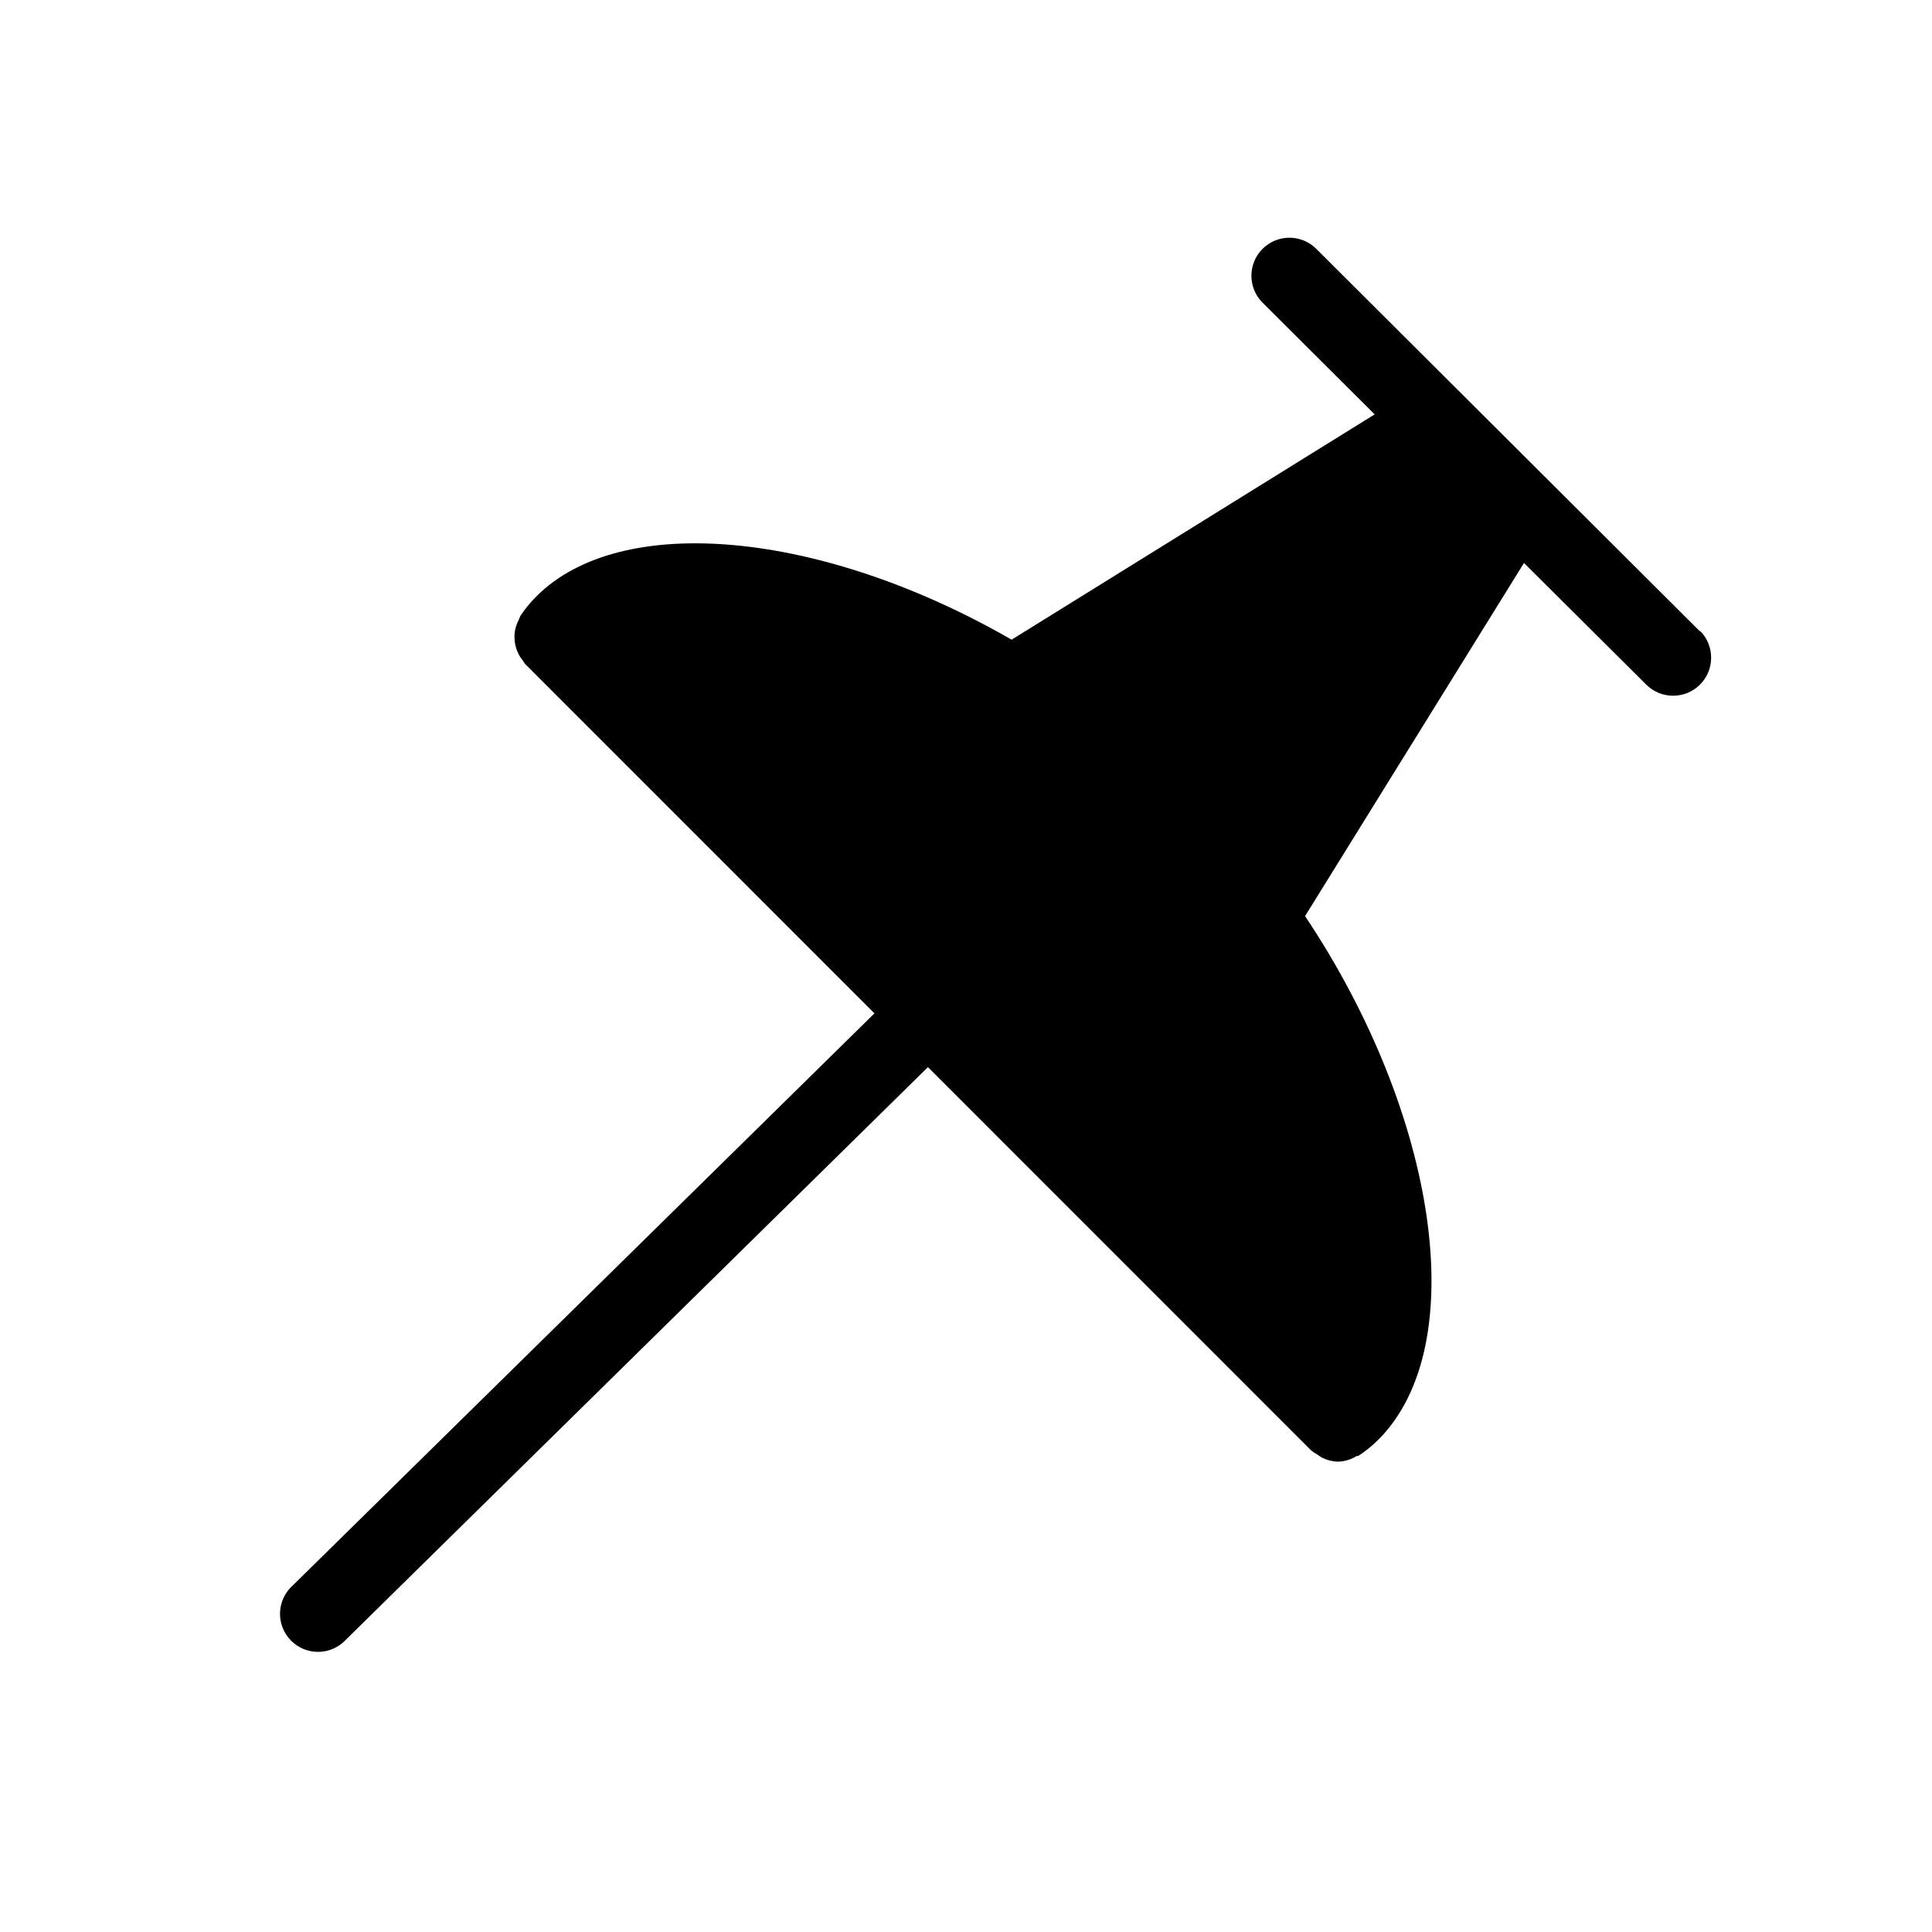 <?xml version="1.0" encoding="UTF-8"?>
<!-- Uploaded to: SVG Repo, www.svgrepo.com, Generator: SVG Repo Mixer Tools -->
<svg fill="#000000" width="800px" height="800px" version="1.1" viewBox="144 144 512 512" xmlns="http://www.w3.org/2000/svg">
 <path d="m594.51 311.33-101.81-101.51c-3.957-3.812-10.242-3.75-14.125 0.141-3.883 3.894-3.926 10.18-0.102 14.129l29.824 29.727-96.207 59.707c-50.199-28.898-103.56-34.078-126.03-11.387-1.551 1.551-2.945 3.254-4.152 5.082-0.152 0.312-0.285 0.637-0.402 0.965-0.316 0.594-0.57 1.215-0.766 1.855-0.371 1.219-0.488 2.5-0.344 3.769 0.047 0.629 0.172 1.25 0.363 1.852 0.176 0.613 0.41 1.207 0.703 1.773 0.32 0.594 0.699 1.156 1.129 1.672 0.164 0.301 0.352 0.582 0.566 0.848l92.578 92.602-154.11 151.57c-2.078 1.828-3.312 4.434-3.414 7.199-0.098 2.766 0.945 5.453 2.887 7.43 1.941 1.973 4.609 3.062 7.379 3.008 2.766-0.051 5.391-1.242 7.258-3.289l154.18-151.67 101.57 101.59h0.004c0.523 0.43 1.09 0.809 1.691 1.129 0.402 0.242 0.746 0.562 1.168 0.766 1.328 0.664 2.789 1.031 4.273 1.066 1.727-0.055 3.406-0.562 4.875-1.473 0.203 0 0.465 0 0.664-0.18h0.004c1.852-1.219 3.57-2.621 5.137-4.191 24.848-24.867 15.781-86.012-19.445-138.73l58.016-93.586 32.406 32.242c3.945 3.93 10.328 3.918 14.258-0.027 3.93-3.949 3.914-10.332-0.031-14.258z"/>
</svg>